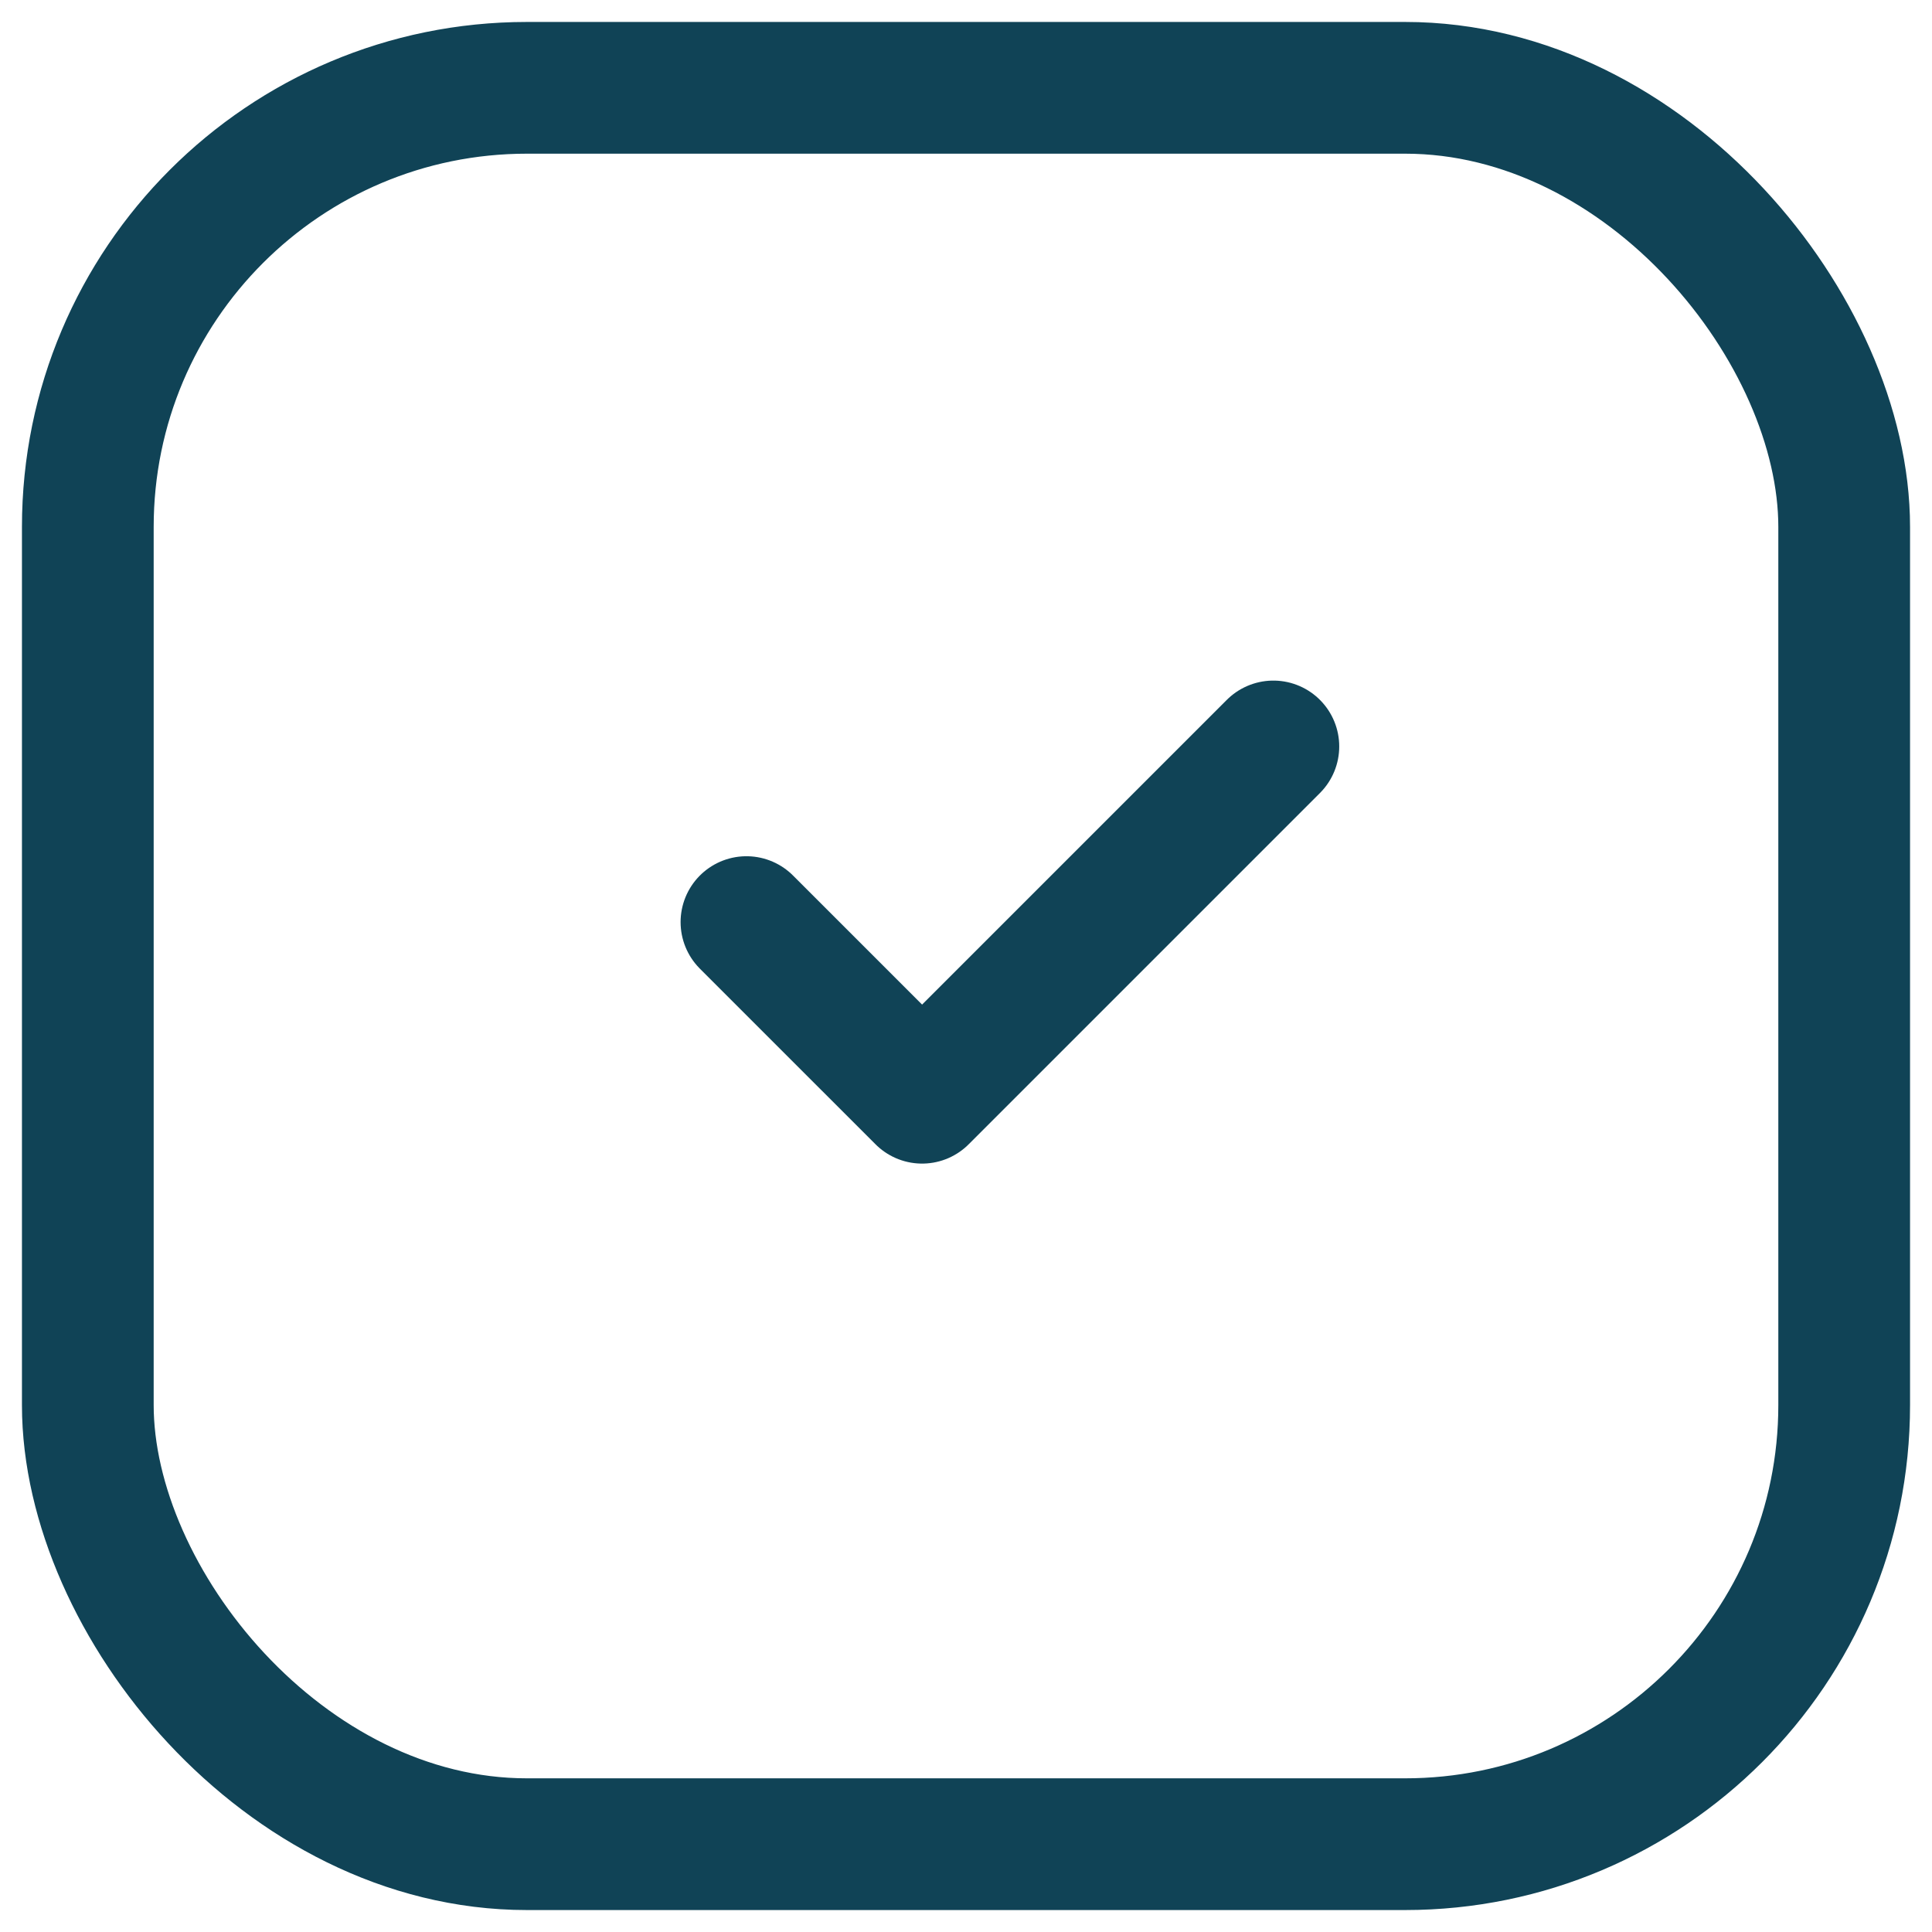 <svg xmlns="http://www.w3.org/2000/svg" width="22" height="22" viewBox="0 0 22 22" fill="none"><rect x="1" y="1" width="20" height="20" rx="5" stroke="#104356" stroke-width="1.5"></rect><path d="M8.5 10.5L10.5 12.5L14.5 8.5" stroke="#104356" stroke-width="1.5" stroke-linecap="round" stroke-linejoin="round"></path></svg>